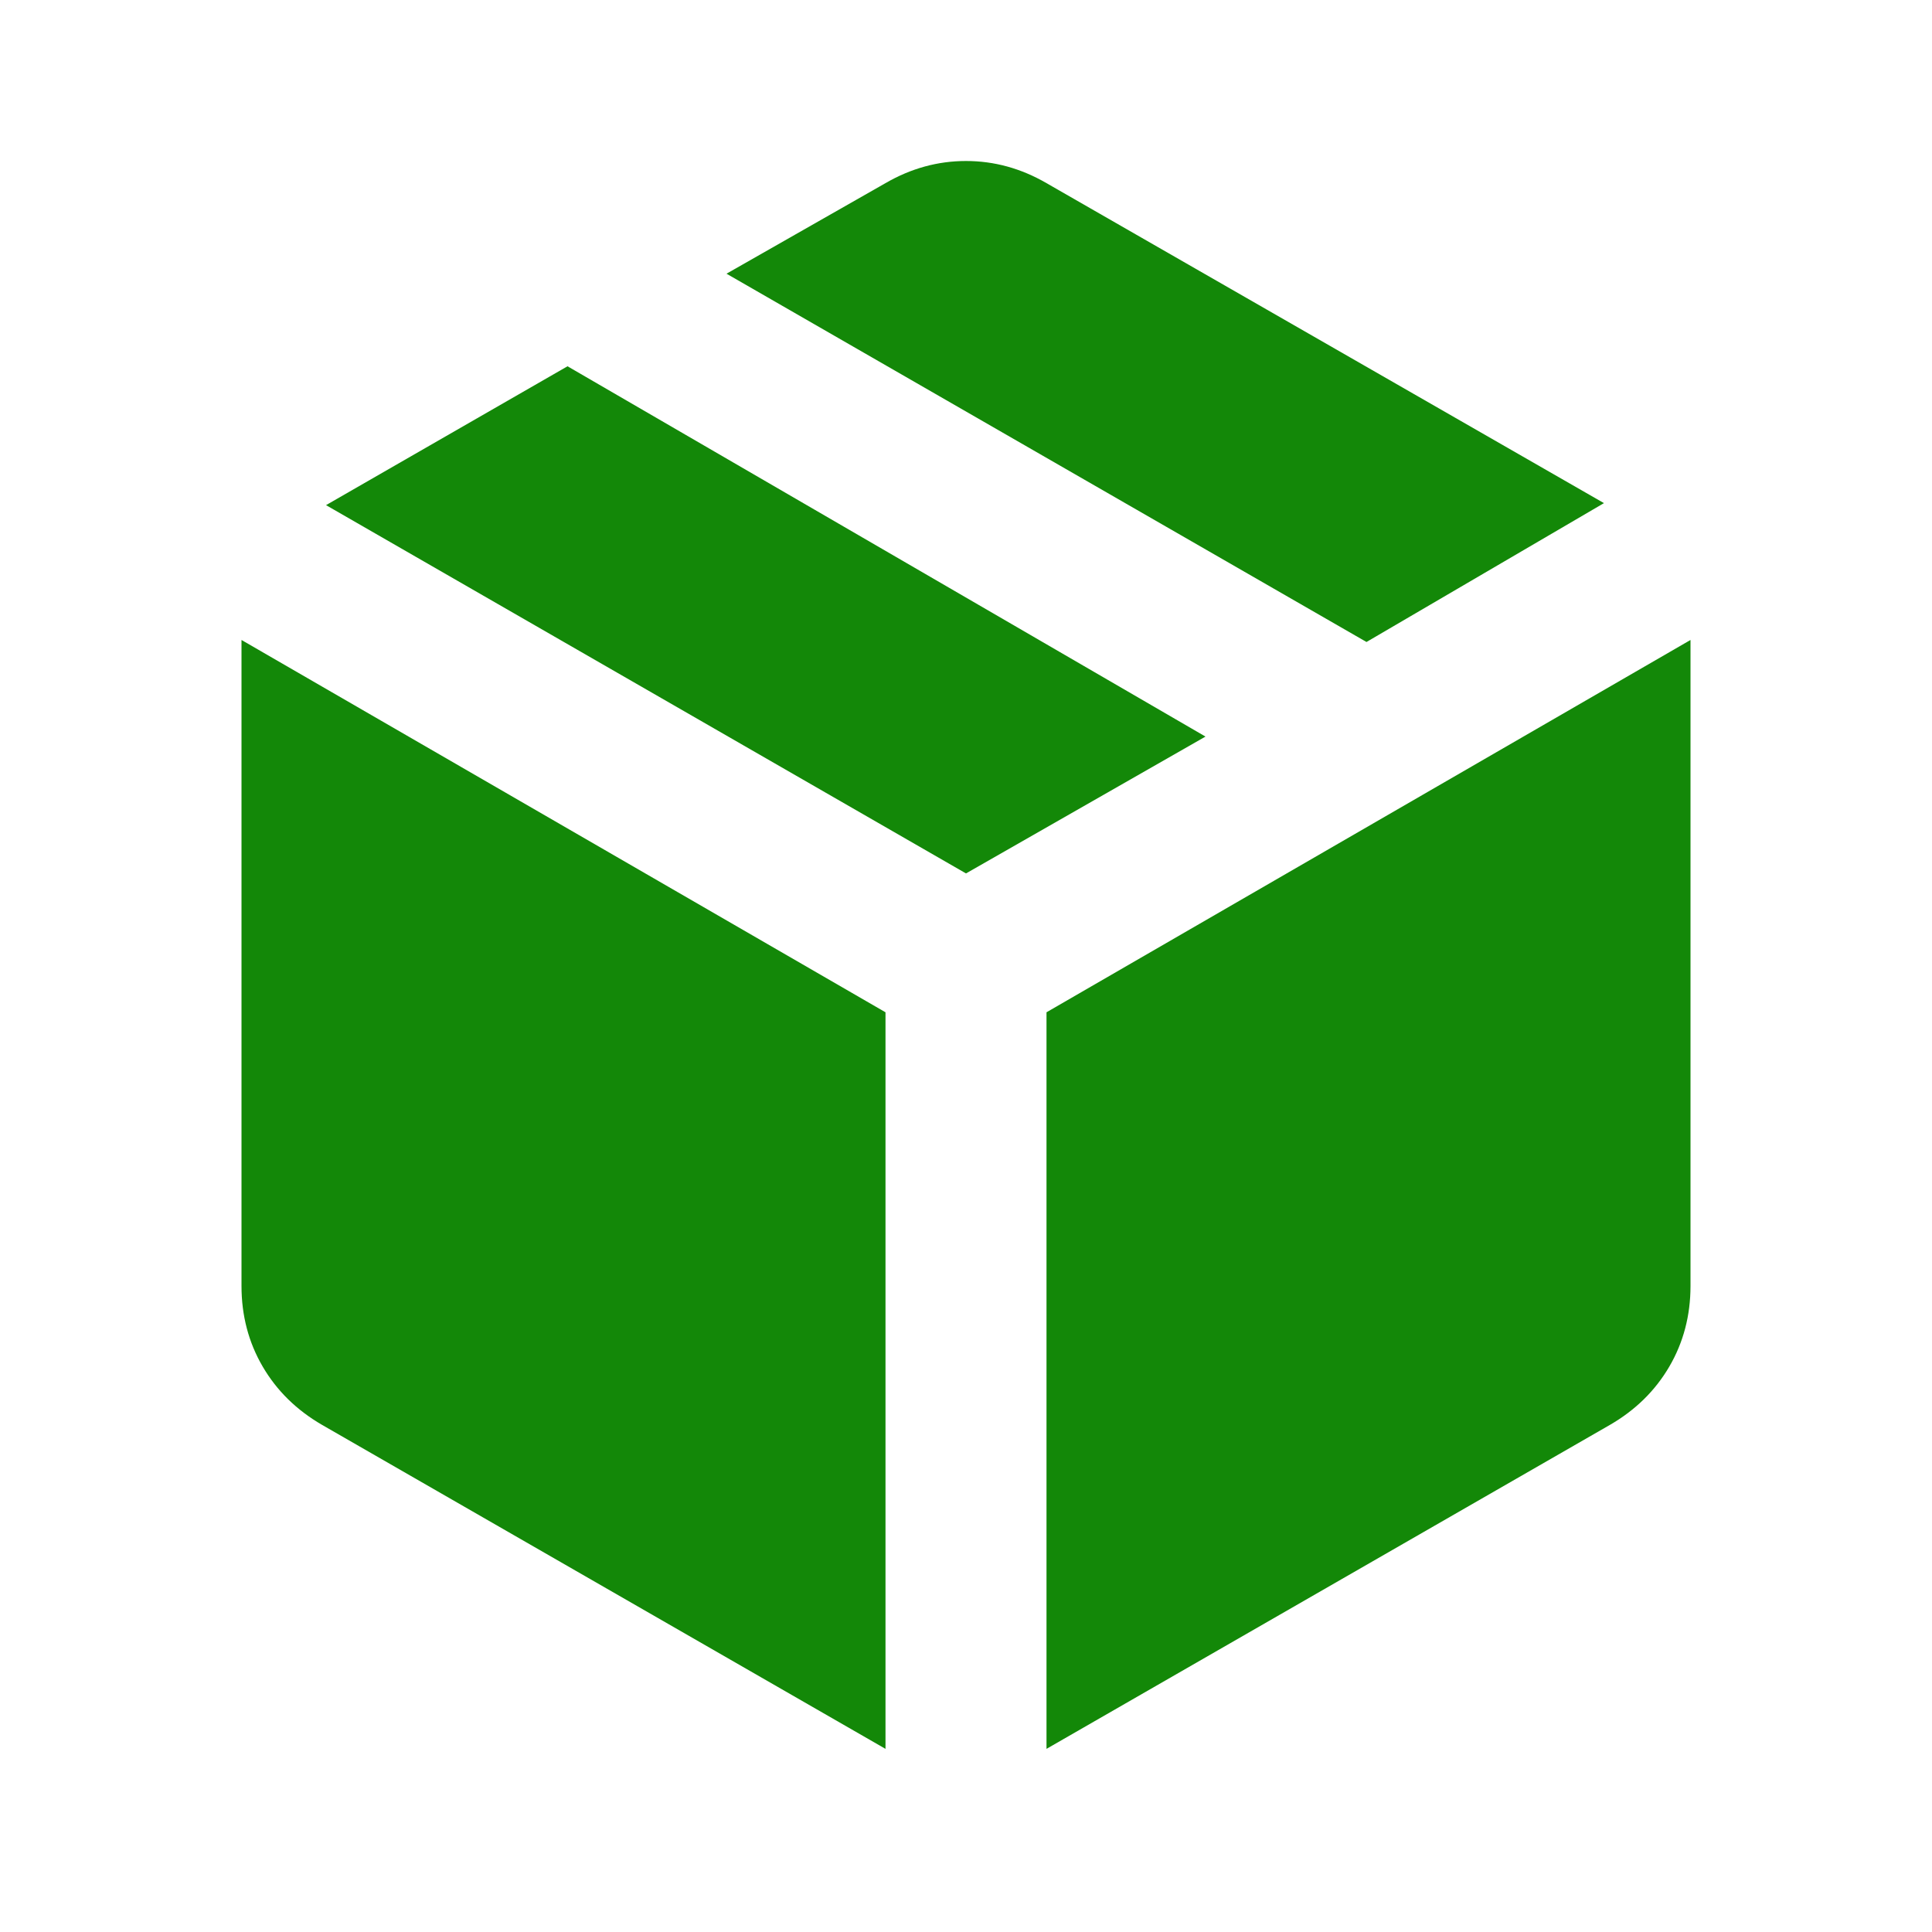 <svg xmlns="http://www.w3.org/2000/svg" fill="none" viewBox="0 0 48 48" height="48" width="48">
<path fill="#138808" d="M22 43.45V25.15L6 15.9V31.95C6 32.683 6.175 33.35 6.525 33.95C6.875 34.55 7.367 35.033 8 35.4L22 43.45ZM26 43.45L40 35.4C40.633 35.033 41.125 34.55 41.475 33.95C41.825 33.35 42 32.683 42 31.95V15.9L26 25.15V43.45ZM33.95 15.95L39.85 12.5L26 4.55C25.367 4.183 24.7 4 24 4C23.3 4 22.633 4.183 22 4.55L18.05 6.8L33.95 15.95ZM24 21.7L29.95 18.3L14.1 9.1L8.1 12.55L24 21.7Z"></path>
</svg>
